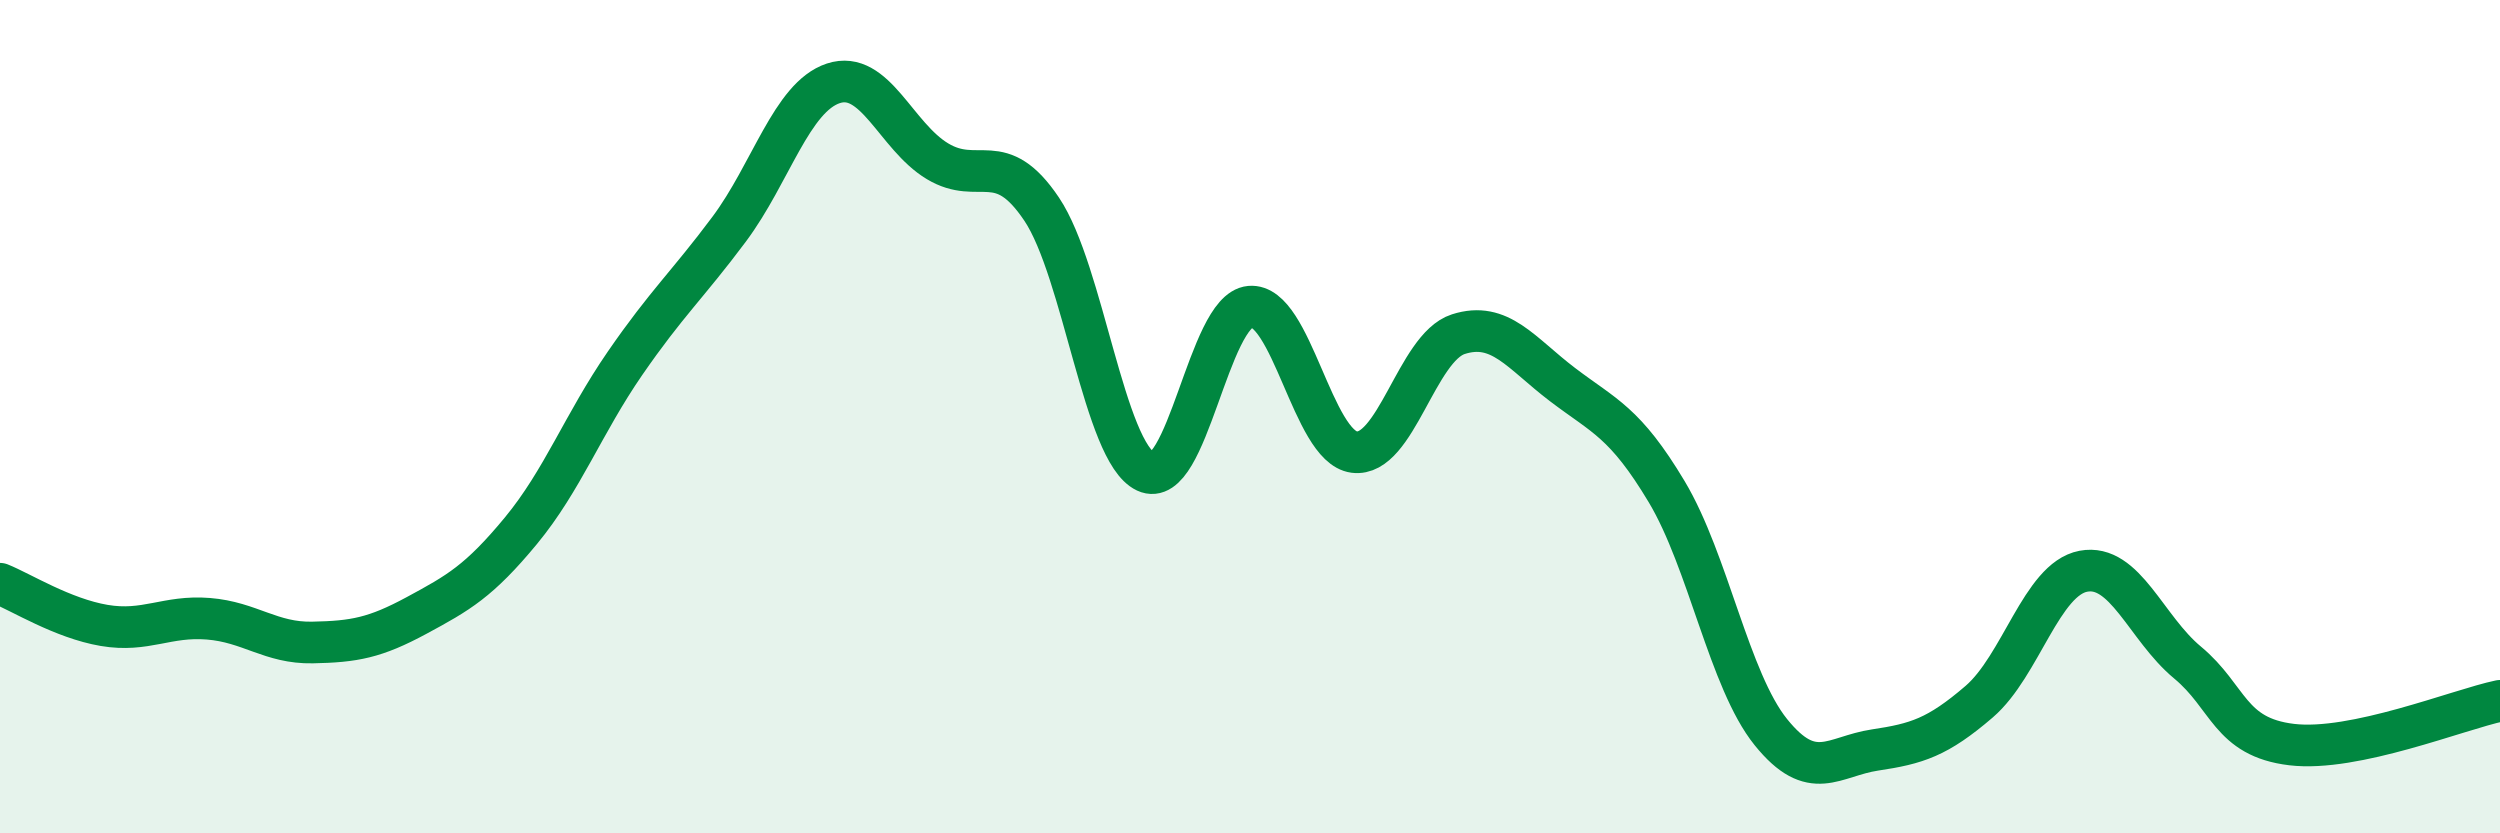 
    <svg width="60" height="20" viewBox="0 0 60 20" xmlns="http://www.w3.org/2000/svg">
      <path
        d="M 0,14.01 C 0.5,14.21 1.5,14.84 2.5,15.01 C 3.5,15.18 4,14.77 5,14.85 C 6,14.93 6.5,15.44 7.5,15.42 C 8.5,15.4 9,15.31 10,14.77 C 11,14.23 11.5,13.95 12.5,12.74 C 13.5,11.53 14,10.17 15,8.72 C 16,7.27 16.5,6.84 17.5,5.5 C 18.5,4.16 19,2.33 20,2 C 21,1.67 21.5,3.27 22.5,3.87 C 23.5,4.47 24,3.53 25,5.02 C 26,6.51 26.5,10.85 27.5,11.32 C 28.5,11.79 29,7.45 30,7.36 C 31,7.27 31.5,10.72 32.5,10.85 C 33.5,10.98 34,8.34 35,8.02 C 36,7.7 36.5,8.47 37.5,9.23 C 38.5,9.99 39,10.13 40,11.8 C 41,13.47 41.5,16.33 42.5,17.57 C 43.5,18.81 44,18.15 45,18 C 46,17.85 46.5,17.7 47.5,16.84 C 48.5,15.98 49,13.9 50,13.71 C 51,13.52 51.5,15.07 52.5,15.9 C 53.5,16.73 53.5,17.69 55,17.87 C 56.5,18.05 59,17.03 60,16.82L60 20L0 20Z"
        fill="#008740"
        opacity="0.1"
        stroke-linecap="round"
        stroke-linejoin="round"
      />
      <path
        d="M 0,14.01 C 0.5,14.21 1.5,14.84 2.5,15.01 C 3.5,15.18 4,14.77 5,14.85 C 6,14.93 6.5,15.44 7.5,15.42 C 8.5,15.4 9,15.31 10,14.77 C 11,14.23 11.5,13.95 12.5,12.74 C 13.5,11.53 14,10.17 15,8.72 C 16,7.27 16.5,6.84 17.5,5.5 C 18.5,4.16 19,2.33 20,2 C 21,1.67 21.5,3.27 22.5,3.87 C 23.5,4.47 24,3.53 25,5.02 C 26,6.51 26.5,10.85 27.5,11.32 C 28.5,11.79 29,7.45 30,7.36 C 31,7.27 31.5,10.72 32.5,10.85 C 33.5,10.98 34,8.34 35,8.02 C 36,7.7 36.5,8.47 37.5,9.23 C 38.5,9.99 39,10.13 40,11.8 C 41,13.47 41.5,16.33 42.5,17.57 C 43.5,18.81 44,18.15 45,18 C 46,17.85 46.5,17.7 47.5,16.84 C 48.5,15.98 49,13.9 50,13.71 C 51,13.52 51.5,15.07 52.5,15.9 C 53.5,16.73 53.5,17.69 55,17.87 C 56.5,18.05 59,17.03 60,16.82"
        stroke="#008740"
        stroke-width="1"
        fill="none"
        stroke-linecap="round"
        stroke-linejoin="round"
      />
    </svg>
  